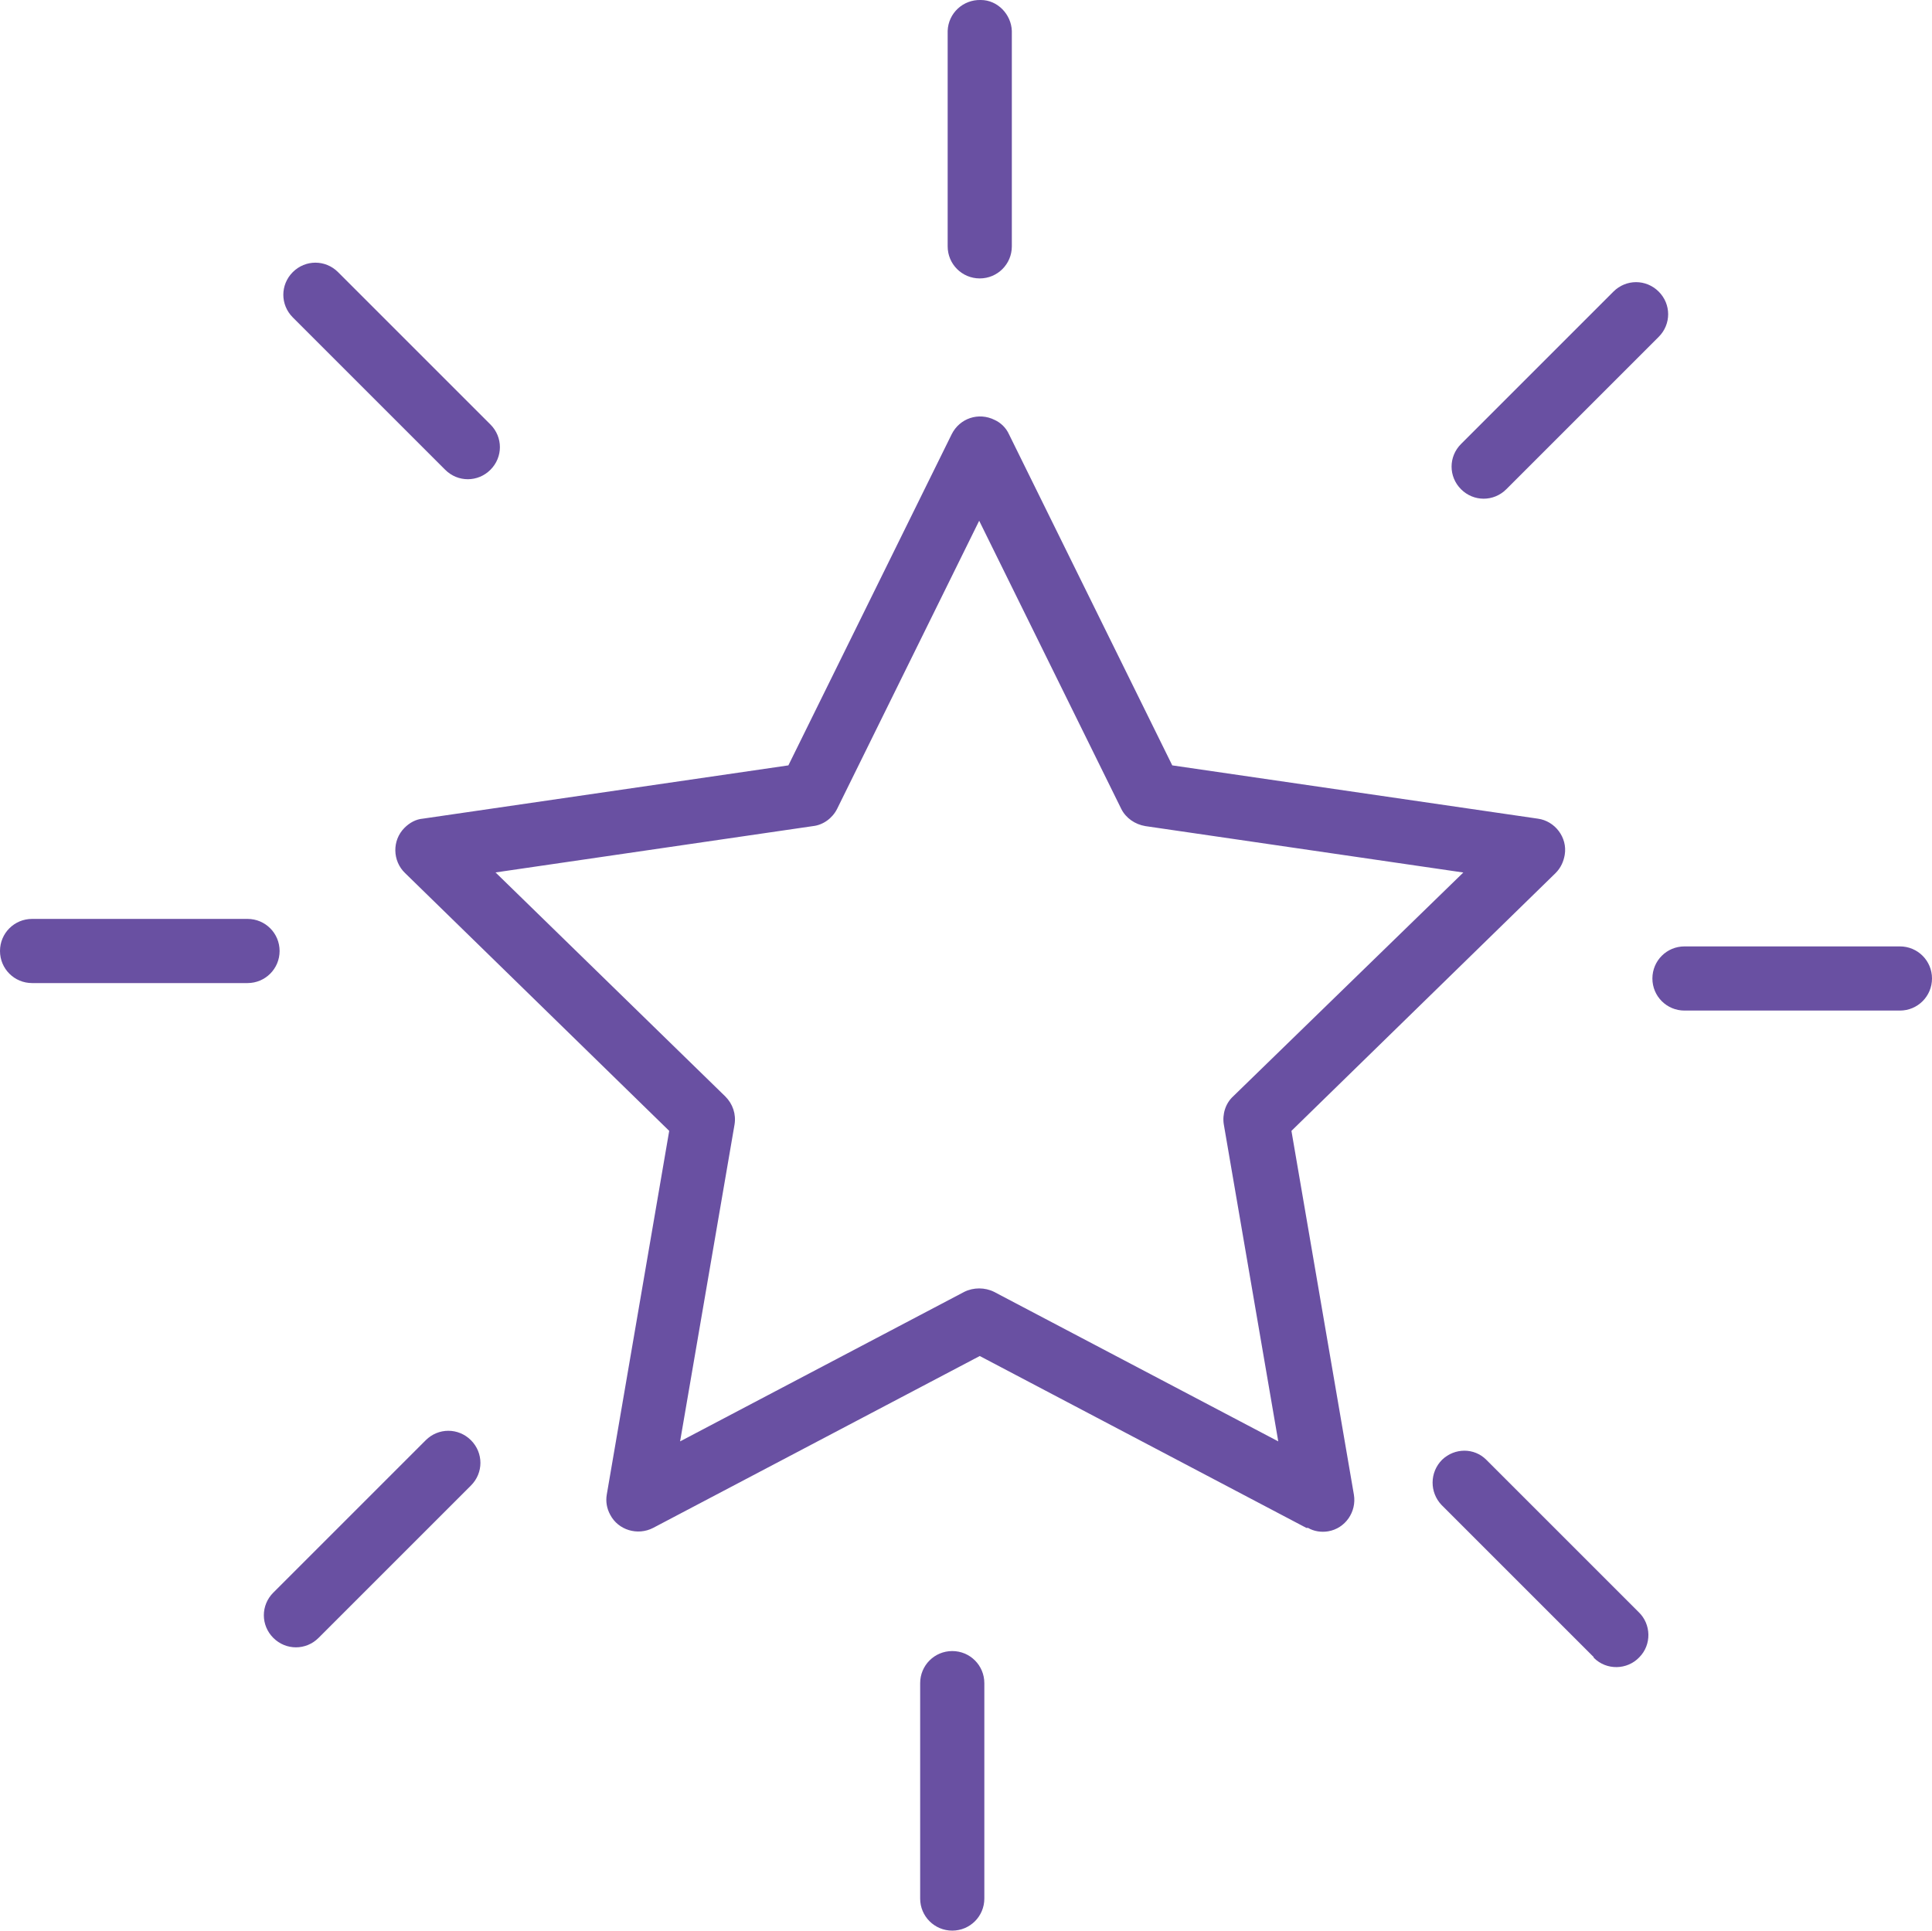<?xml version="1.0" encoding="UTF-8"?><svg id="Camada_1" xmlns="http://www.w3.org/2000/svg" viewBox="0 0 33.72 33.7"><defs><style>.cls-1{fill:#6950a2;}</style></defs><path class="cls-1" d="M22.8,26.67l-5.7-3-5.7,3c-.27.14-.61.04-.75-.23-.06-.11-.08-.23-.06-.35l1.09-6.35-4.61-4.5c-.22-.21-.23-.57-.01-.79.09-.09.2-.15.32-.16l6.38-.93,2.85-5.78c.14-.28.47-.39.75-.25.11.05.2.14.25.25l2.85,5.78,6.38.93c.3.04.52.33.47.63-.02.12-.07.23-.16.32l-4.61,4.5,1.09,6.35c.05.3-.15.59-.45.64-.12.02-.25,0-.35-.06h0ZM8.65,15.23l4.01,3.91c.13.13.19.31.16.49l-.95,5.53,4.96-2.61c.16-.08.36-.08.52,0l4.96,2.61-.95-5.53c-.03-.18.03-.37.16-.49l4.02-3.91-5.55-.81c-.18-.03-.34-.14-.42-.3l-2.48-5.03-2.48,5.03c-.08.16-.24.28-.42.3l-5.55.81Z"/><path class="cls-1" d="M17.1,4.86c-.31,0-.56-.25-.56-.56V.54c.01-.31.27-.55.58-.54.29,0,.53.25.54.54v3.76c0,.31-.25.56-.56.56Z"/><path class="cls-1" d="M7.77,8.2l-2.66-2.66c-.22-.22-.22-.57,0-.79s.57-.22.79,0l2.66,2.66c.22.22.22.57,0,.79s-.57.22-.79,0h0Z"/><path class="cls-1" d="M4.32,17.16H.56c-.31,0-.56-.25-.56-.56s.25-.56.56-.56h3.76c.31,0,.56.25.56.56s-.25.56-.56.56Z"/><path class="cls-1" d="M4.77,28.59c-.22-.22-.22-.57,0-.79l2.66-2.66c.22-.22.57-.22.79,0s.22.57,0,.79l-2.66,2.66c-.22.22-.57.22-.79,0,0,0,0,0,0,0h0Z"/><path class="cls-1" d="M16.62,33.7c-.31,0-.56-.25-.56-.56h0v-3.76c0-.31.25-.56.56-.56s.56.25.56.56v3.76c0,.31-.25.56-.56.56h0Z"/><path class="cls-1" d="M27.82,28.93l-2.66-2.66c-.21-.22-.21-.57.01-.79.22-.21.56-.21.77,0l2.66,2.66c.22.21.23.57.01.79-.21.22-.57.23-.79.01,0,0,0,0-.01-.01h0Z"/><path class="cls-1" d="M33.16,17.64h-3.76c-.31,0-.56-.25-.56-.56s.25-.56.56-.56h3.76c.31,0,.56.25.56.56s-.25.56-.56.56Z"/><path class="cls-1" d="M25.5,8.54c-.22-.22-.22-.57,0-.79l2.66-2.66c.22-.22.57-.22.79,0,.22.22.22.57,0,.79l-2.66,2.66c-.22.22-.57.22-.79,0,0,0,0,0,0,0Z"/></svg>